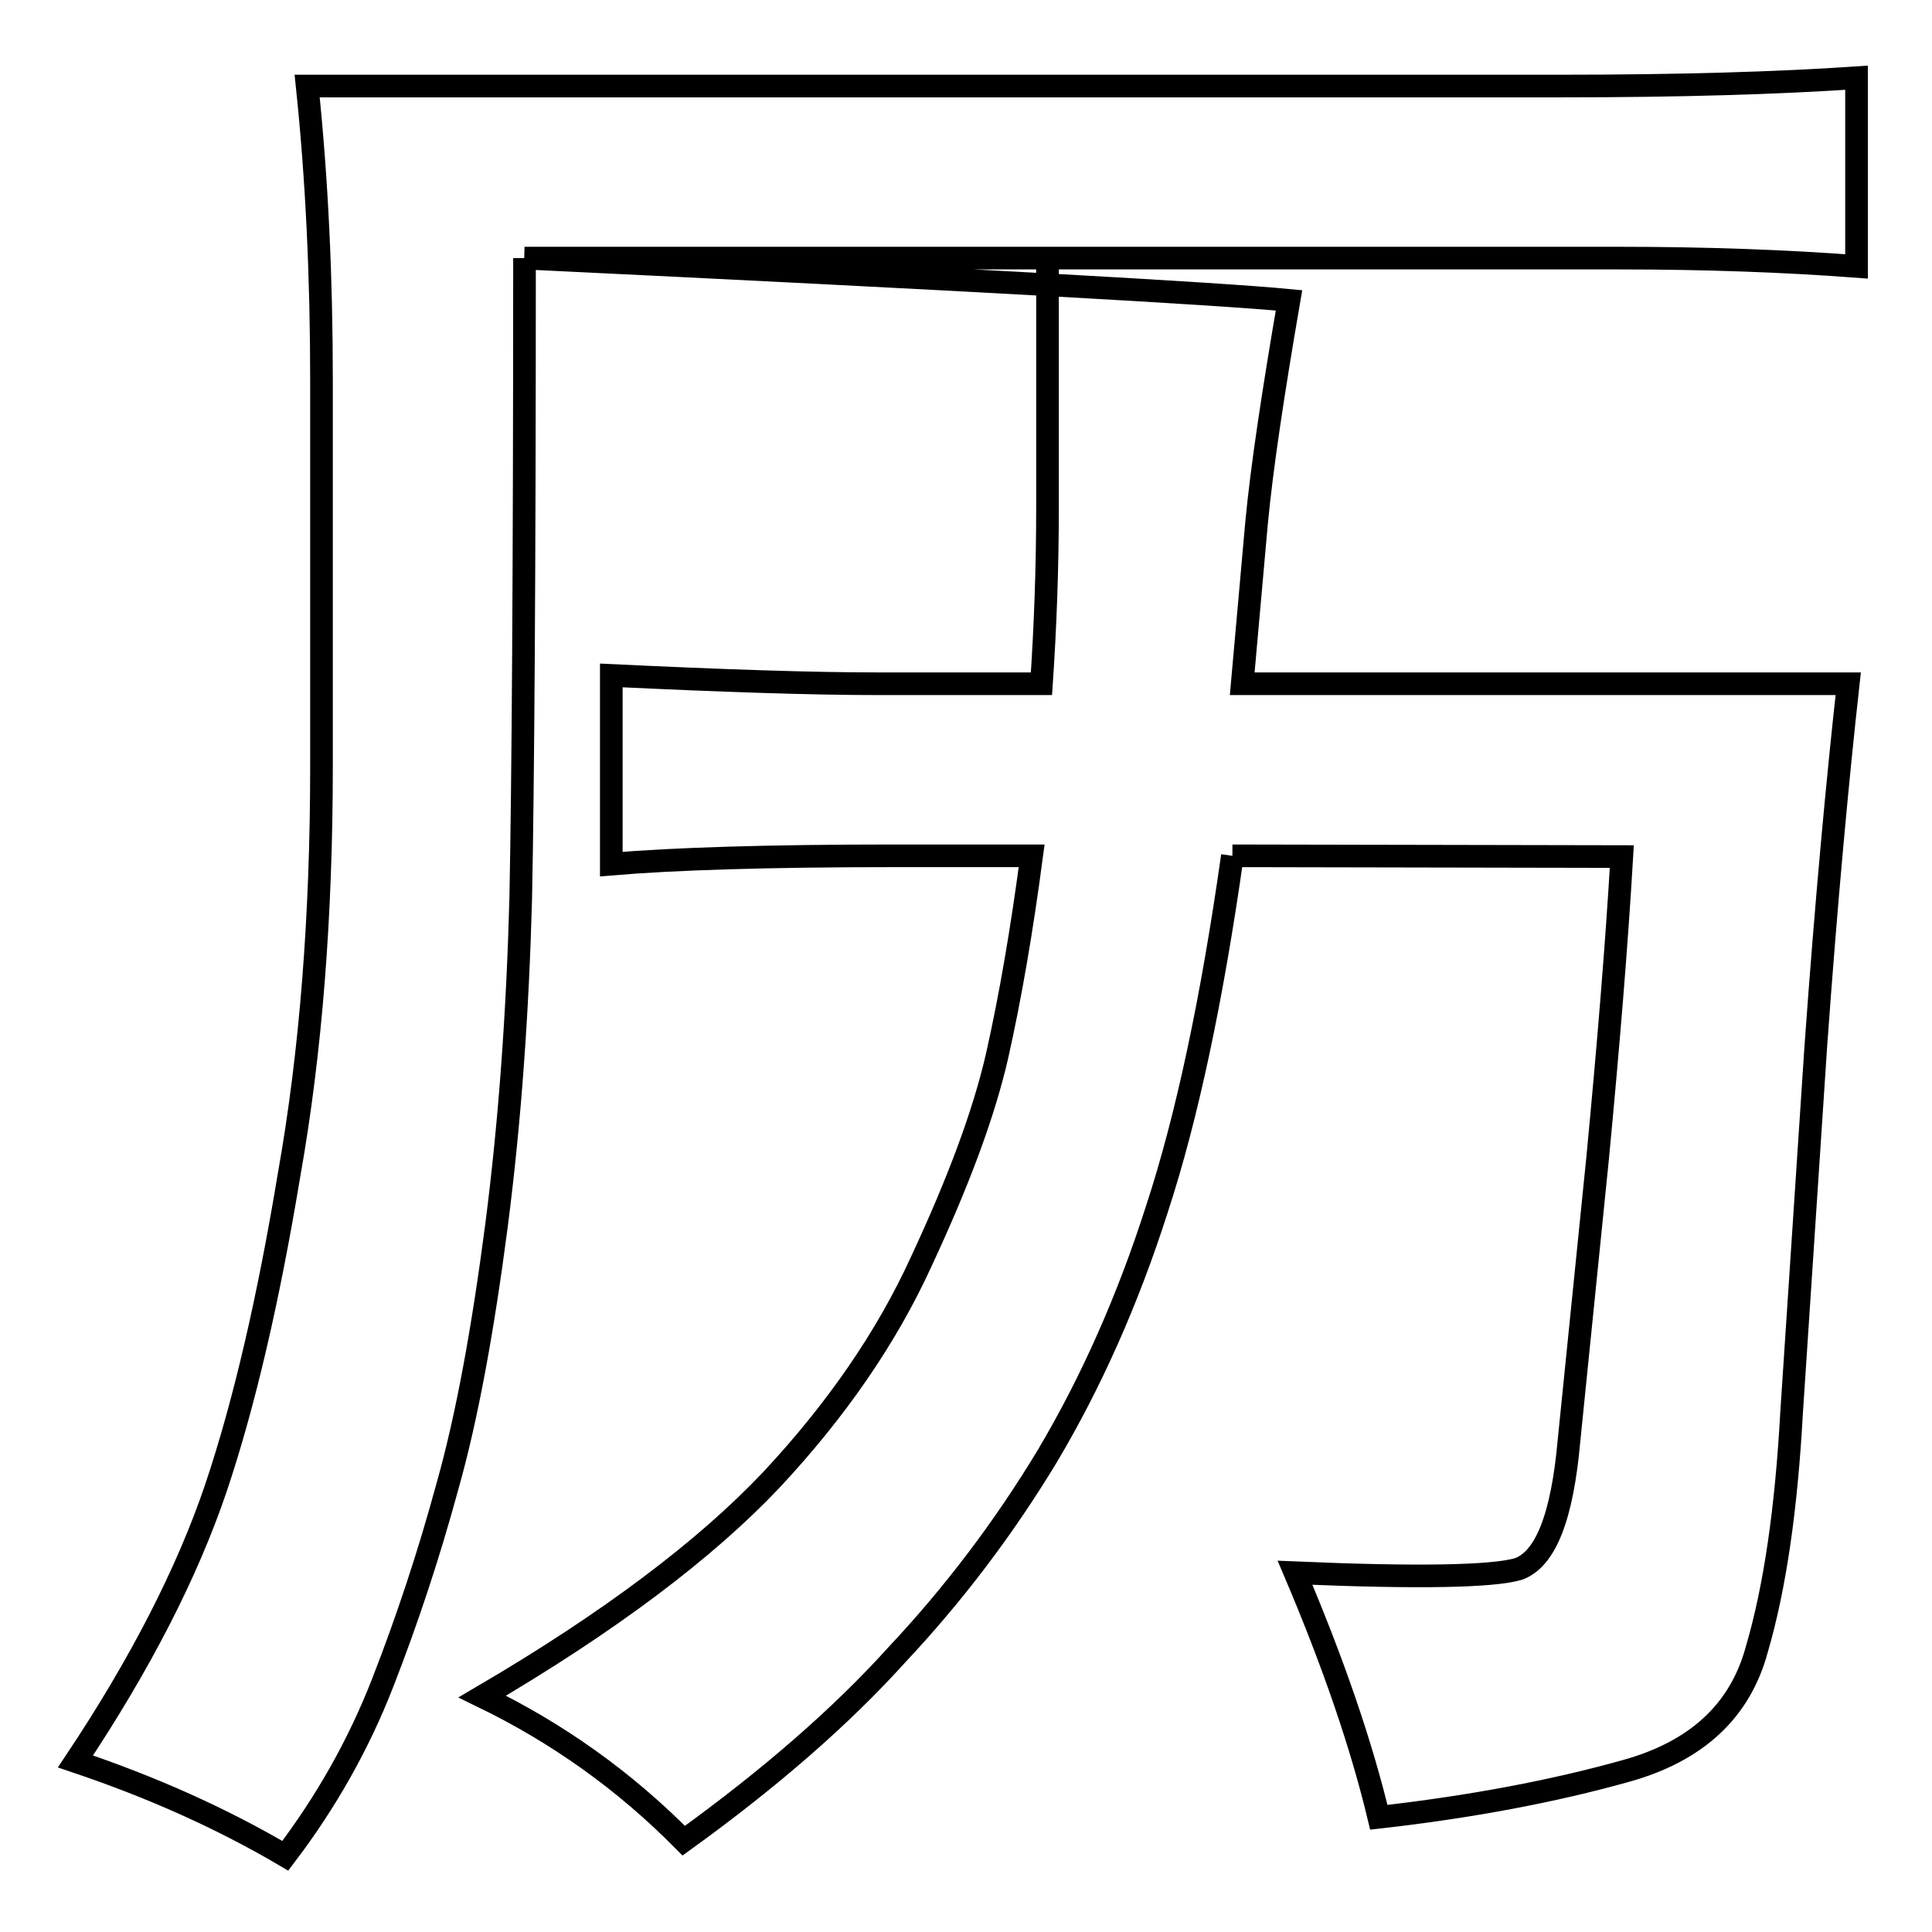 <?xml version="1.0" encoding="utf-8"?>
<!-- Svg Vector Icons : http://www.onlinewebfonts.com/icon -->
<!DOCTYPE svg PUBLIC "-//W3C//DTD SVG 1.1//EN" "http://www.w3.org/Graphics/SVG/1.1/DTD/svg11.dtd">
<svg version="1.1" xmlns="http://www.w3.org/2000/svg" xmlns:xlink="http://www.w3.org/1999/xlink" x="0px" y="0px" viewBox="0 0 256 256" enable-background="new 0 0 256 256" xml:space="preserve">
<g><g><path stroke-width="3" fill-opacity="0" stroke="#000000"  d="M163.3,113.4c-2.7,19-6,34.6-10,46.8c-3.9,12.2-8.8,23.1-14.5,32.7c-5.8,9.6-12.4,18.3-19.9,26.3c-7.4,8.2-16.8,16.4-28.3,24.7c-7.9-8-16.8-14.3-26.7-19.1c16.9-9.9,29.6-19.5,38.3-28.7c8.6-9.2,15.3-18.9,19.9-29c4.8-10.3,8.2-19.3,10-27.1c1.8-8,3.3-16.8,4.6-26.6h-18.3c-16.7,0-29.2,0.4-37.4,1.1v-25c14.7,0.7,26.5,1.1,35.3,1.1H138c0.5-7.4,0.8-15.2,0.8-23.4V34.2H69.5c58.2,2.8,92,4.7,101.3,5.6c-2.1,12.2-3.6,22.1-4.3,29.5l-1.9,21.3h80.3c-1.4,12.6-2.9,28.6-4.3,48.1l-3.2,48.4c-0.7,12.8-2.2,23.2-4.6,31.4c-2.2,8.2-8,13.6-17.5,16.2c-9.3,2.6-20.2,4.7-32.6,6.1c-2.3-9.6-6-20.4-11.1-32.4c16.4,0.7,26.2,0.5,29.6-0.5c3.6-1.3,5.8-6.9,6.7-17l3.8-37.5c1.4-14.7,2.5-28,3.2-39.9L163.3,113.4 M69.5,34.2c0,41.7-0.2,69.9-0.5,84.8c-0.4,14.9-1.4,29.3-3.2,43.3c-1.8,13.8-3.9,25.4-6.5,34.6c-2.5,9.2-5.4,17.9-8.6,26.1c-3.2,8.2-7.5,15.8-12.9,22.9c-8.5-5-17.7-9.1-27.8-12.5c8.6-12.9,14.8-25,18.6-36.2c3.8-11.3,7-25.2,9.7-41.5c2.9-16.3,4.3-34.4,4.3-54.2v-51c0-13.7-0.6-26.7-1.9-39.1h166.2c15.8,0,28.8-0.4,39.1-1.1v25c-9.3-0.7-19.8-1.1-31.5-1.1h-75.7"/></g></g>
</svg>
